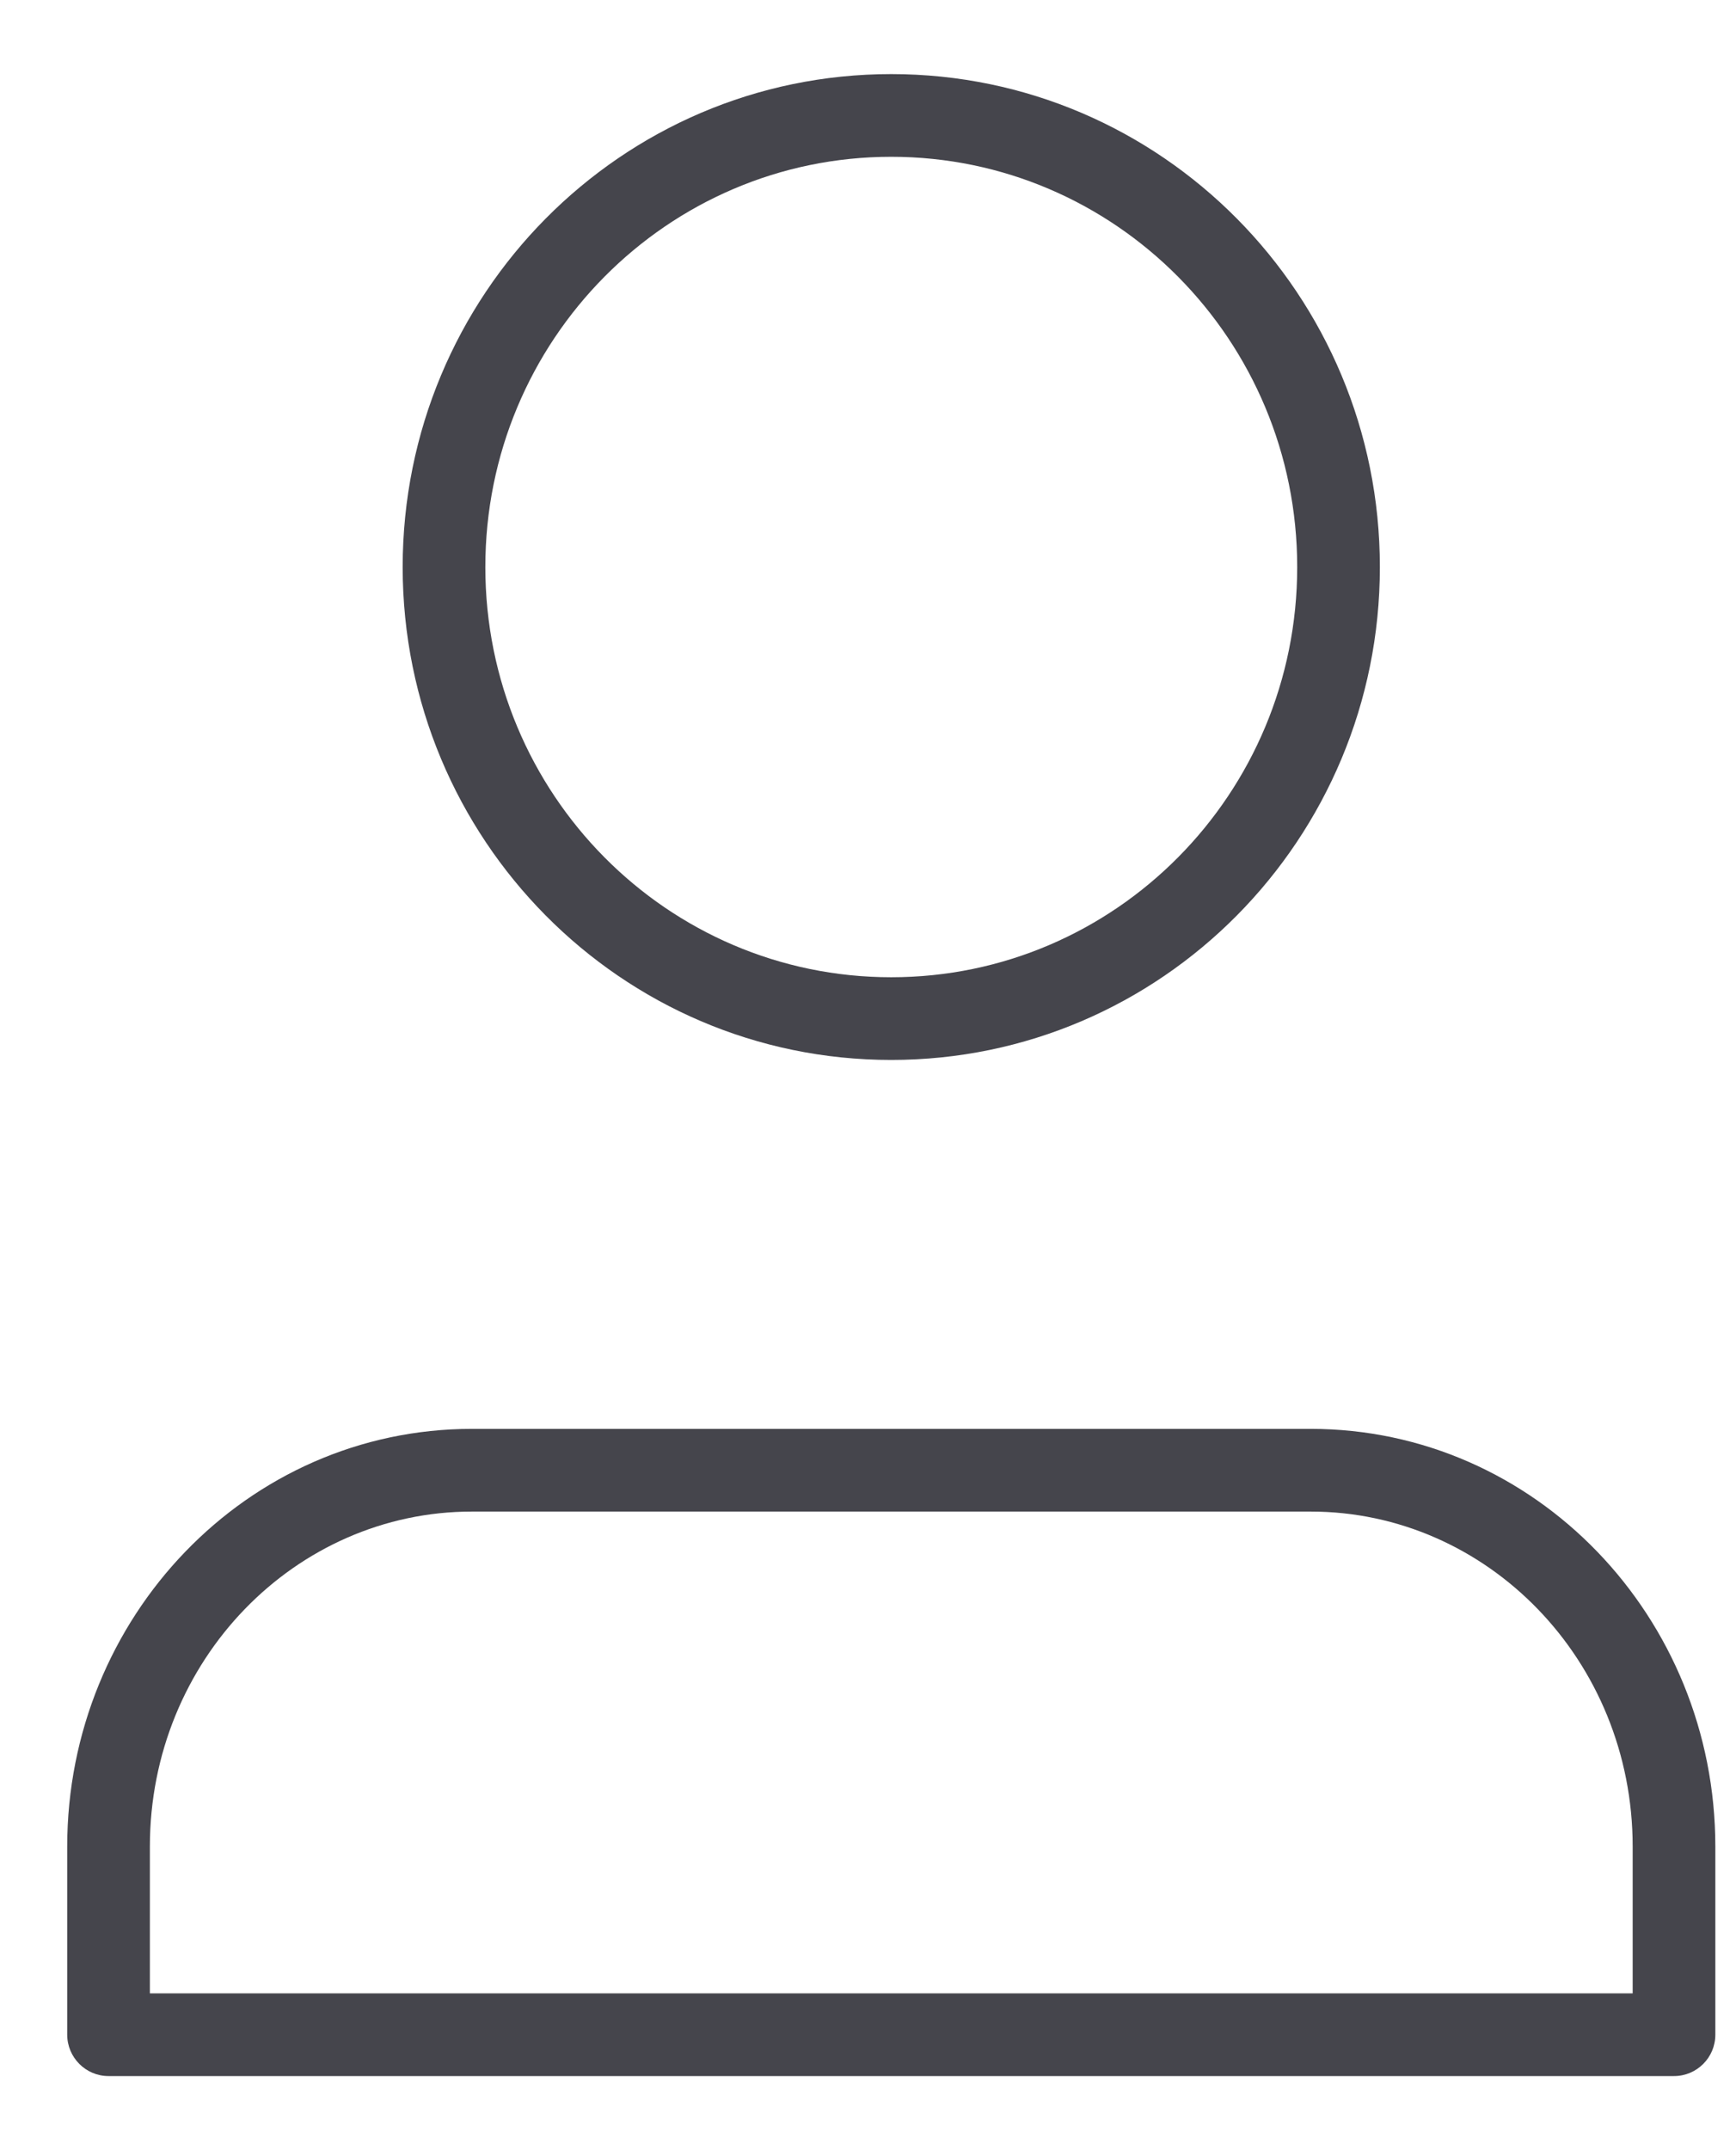 <svg width="21" height="26" viewBox="0 0 21 26" fill="none" xmlns="http://www.w3.org/2000/svg">
<path d="M15.854 17.278C18.574 17.278 20.75 19.556 20.75 22.329V24.604C20.75 24.88 20.526 25.104 20.25 25.104H1.313C1.037 25.104 0.814 24.88 0.813 24.604V22.329C0.814 19.556 2.989 17.278 5.709 17.278H15.854ZM5.709 18.278C3.574 18.278 1.813 20.075 1.813 22.329V24.104H19.75V22.329C19.75 20.075 17.99 18.278 15.854 18.278H5.709ZM10.781 0.896C14.05 0.896 16.692 3.569 16.692 6.857C16.692 10.144 14.05 12.817 10.781 12.817C7.513 12.817 4.871 10.144 4.871 6.857C4.871 3.569 7.513 0.896 10.781 0.896ZM10.781 1.896C8.074 1.896 5.871 4.113 5.871 6.857C5.871 9.601 8.074 11.817 10.781 11.817C13.489 11.817 15.692 9.601 15.692 6.857C15.692 4.113 13.489 1.896 10.781 1.896Z" fill="#45454C"/>
</svg>
